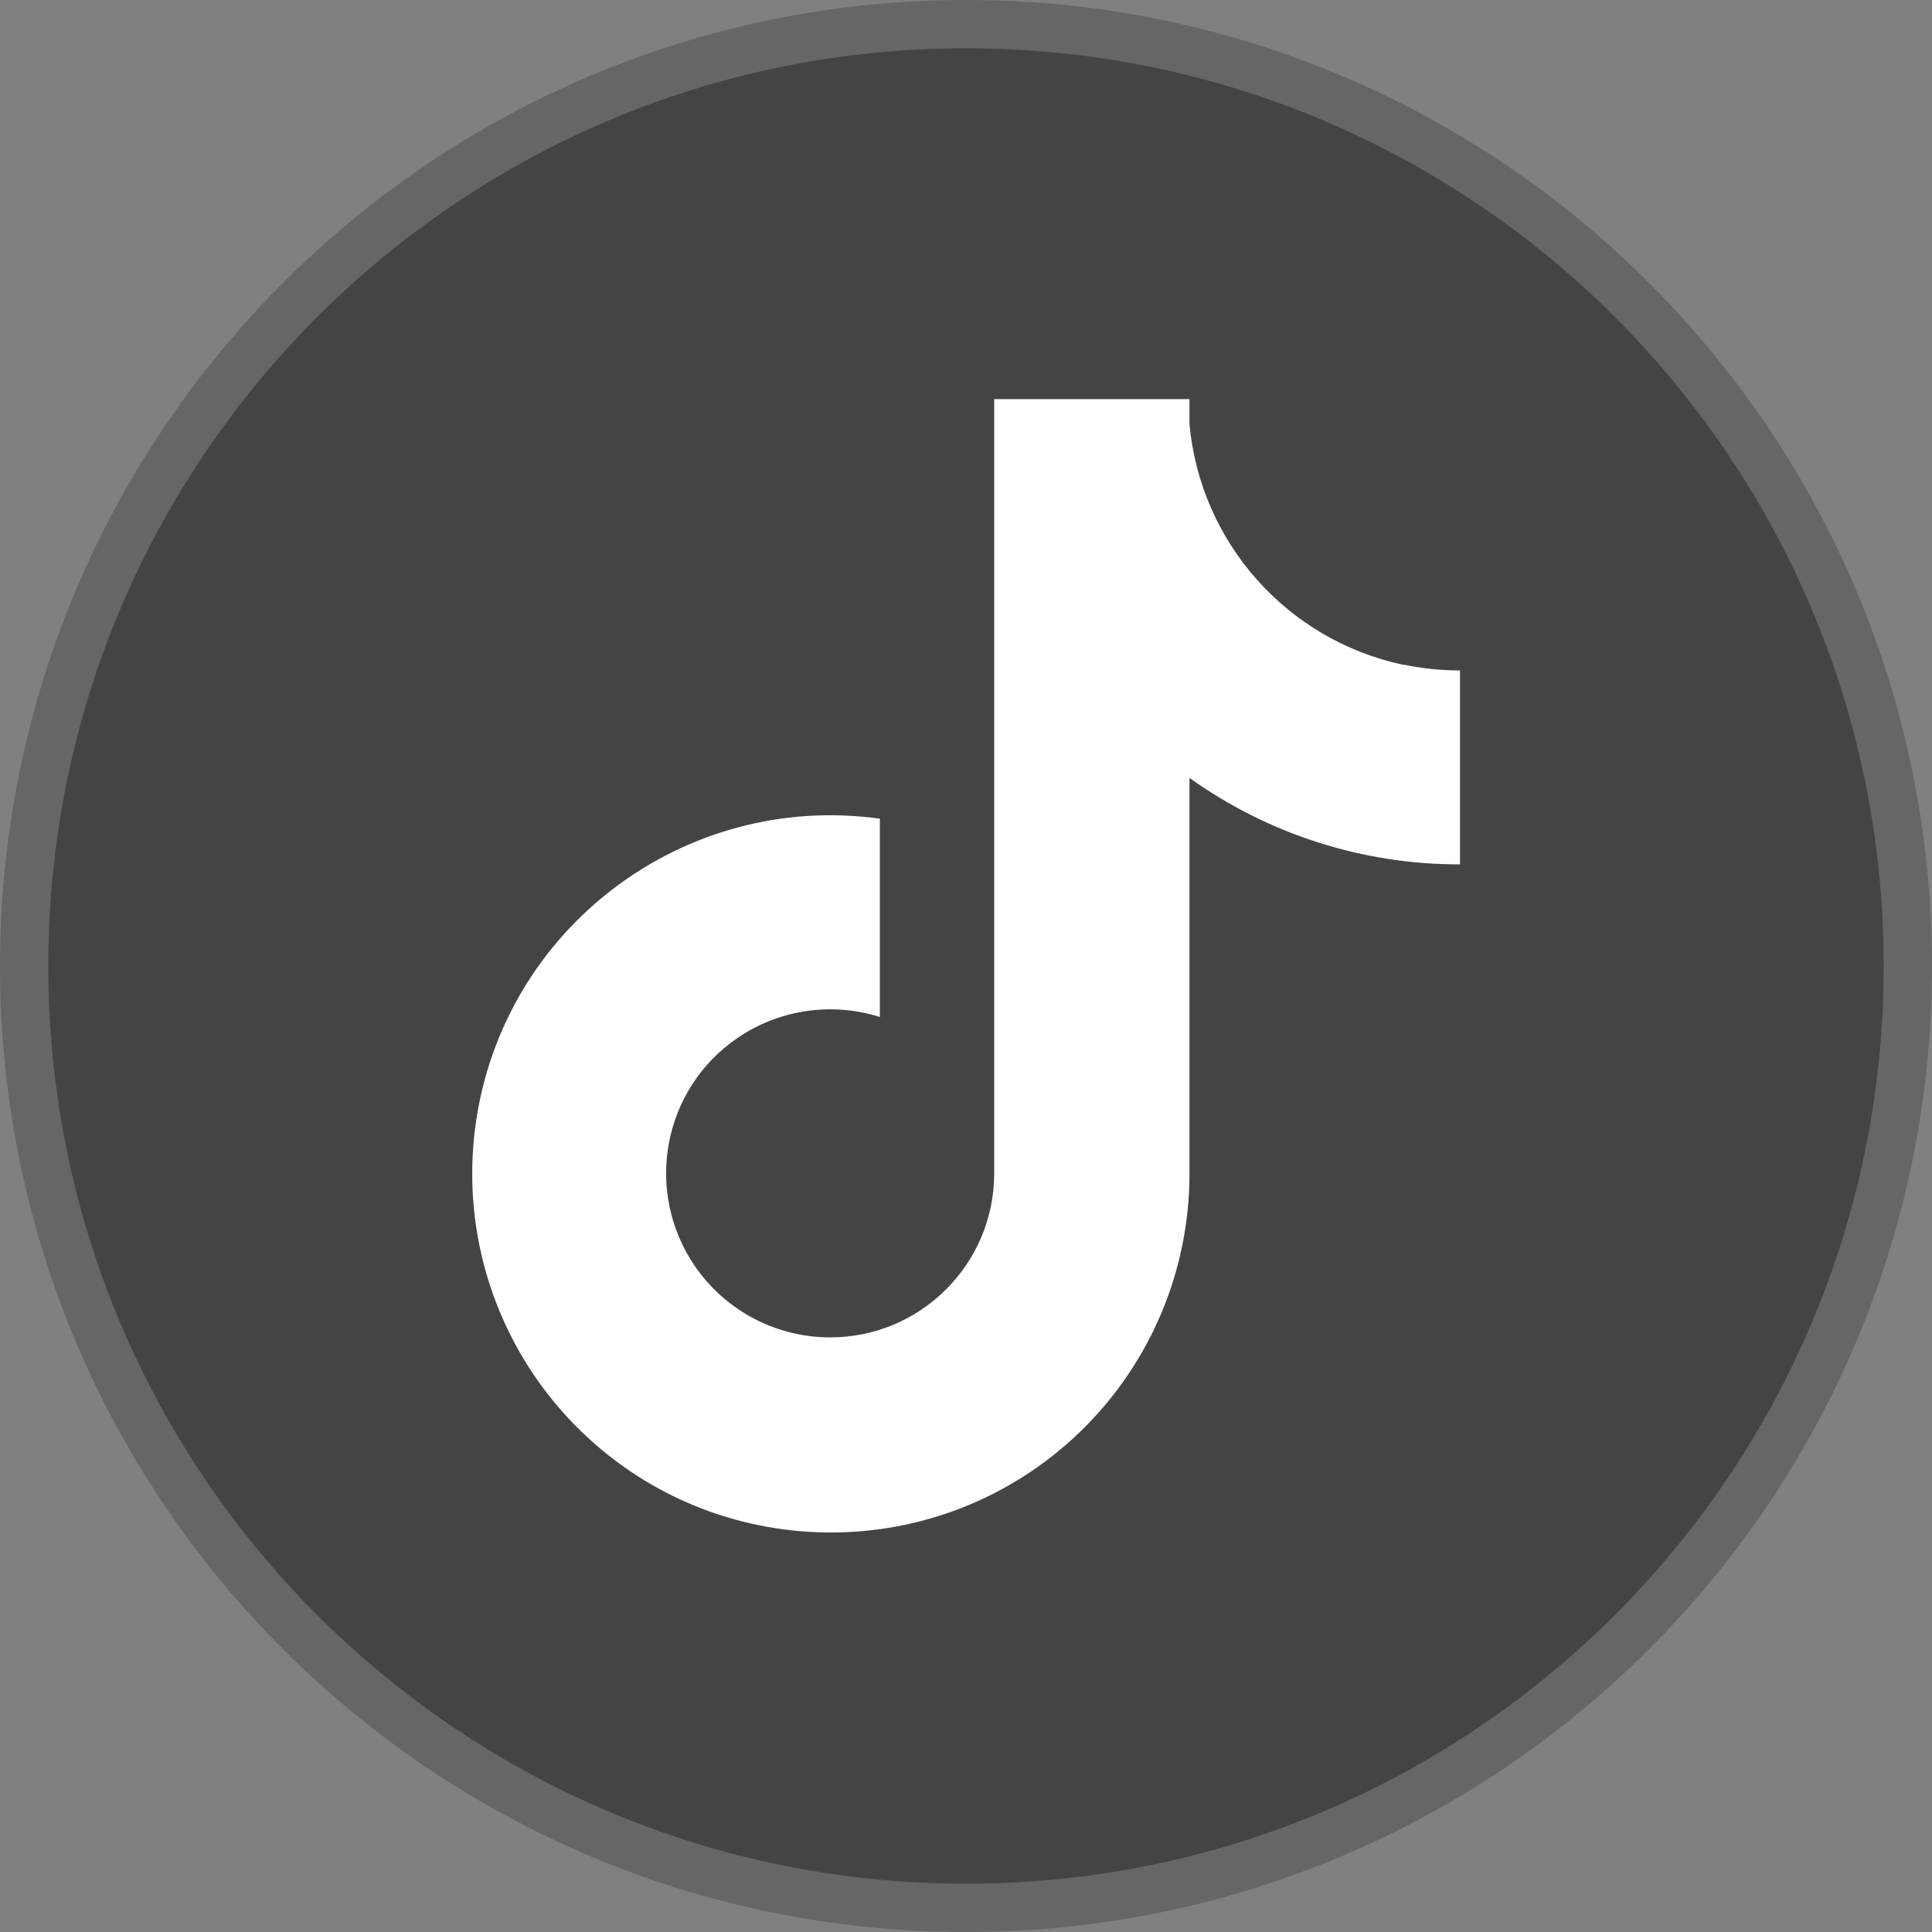 <svg fill="none" height="40" viewBox="0 0 40 40" width="40" xmlns="http://www.w3.org/2000/svg" xmlns:xlink="http://www.w3.org/1999/xlink"><rect x="0" y="0" width="40" height="40" fill="#808080" stroke="none"/><clipPath id="a"><path d="m0 0h40v40h-40z"/></clipPath><g clip-path="url(#a)"><path d="m20 .5c10.77 0 19.5 8.73 19.5 19.5 0 10.77-8.73 19.5-19.5 19.5-10.77 0-19.5-8.73-19.5-19.5 0-10.77 8.73-19.5 19.5-19.5z" fill="#444" stroke="#666"/><path d="m29.049 13.763c-2.406-.514-4.196-2.531-4.422-4.982v-.518h-4.043v16.04c-.007 1.877-1.533 3.393-3.41 3.386-1.057-.004-2.051-.501-2.691-1.342-1.133-1.495-.845-3.626.65-4.759.879-.667 2.03-.866 3.084-.532v-4.106c-4.064-.563-7.812 2.277-8.371 6.338-.313 2.274.442 4.565 2.044 6.205 2.868 2.934 7.568 2.986 10.502.122 1.429-1.397 2.235-3.313 2.235-5.312v-8.197c1.634 1.168 3.591 1.794 5.601 1.79v-4.015c-.396 0-.789-.042-1.175-.122z" fill="#fff"/></g></svg>